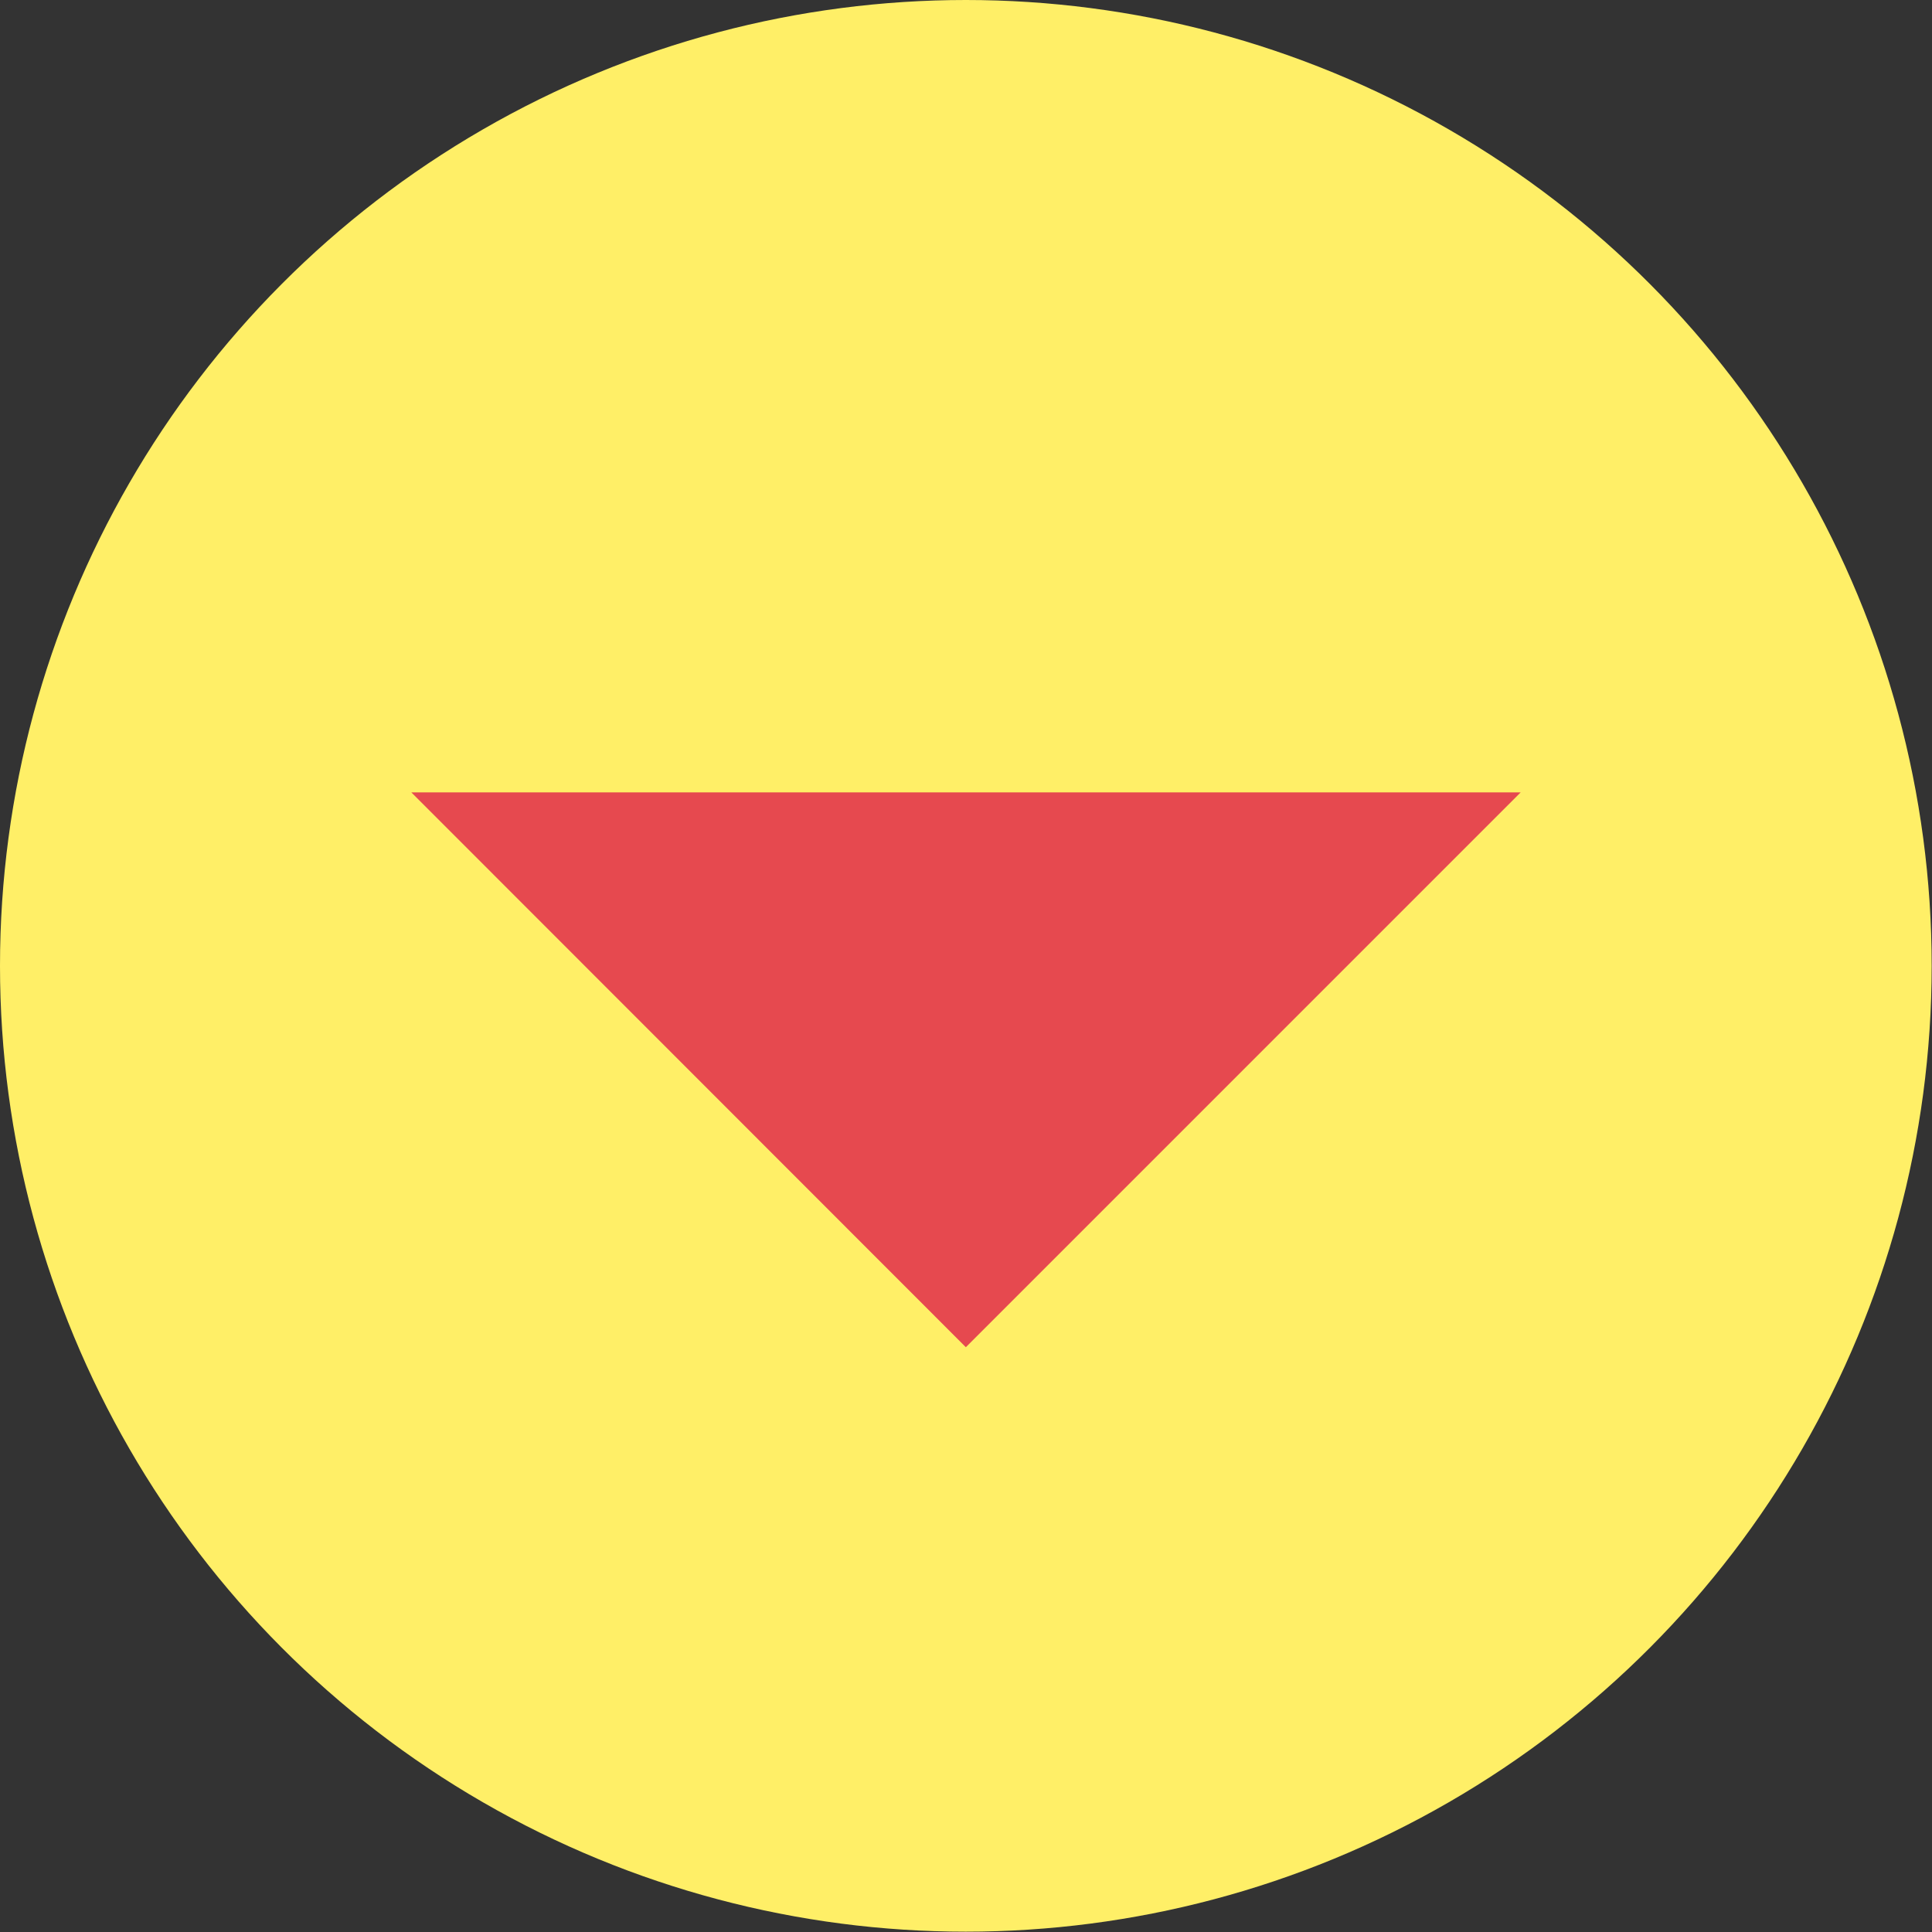 <?xml version="1.0" encoding="UTF-8"?><svg id="_イヤー_2" xmlns="http://www.w3.org/2000/svg" width="59.93" height="59.93" viewBox="0 0 59.93 59.93"><rect x="0" y="0" width="59.93" height="59.93" fill="#333333" stroke="none"/><defs><style>.cls-1{fill:#ffef67;}.cls-2{fill:#e6494f;}</style></defs><g id="_定デザイン"><g><circle class="cls-1" cx="29.96" cy="29.96" r="29.96"/><polygon class="cls-2" points="12.76 24.58 29.96 41.79 47.17 24.58 12.76 24.58"/></g></g></svg>